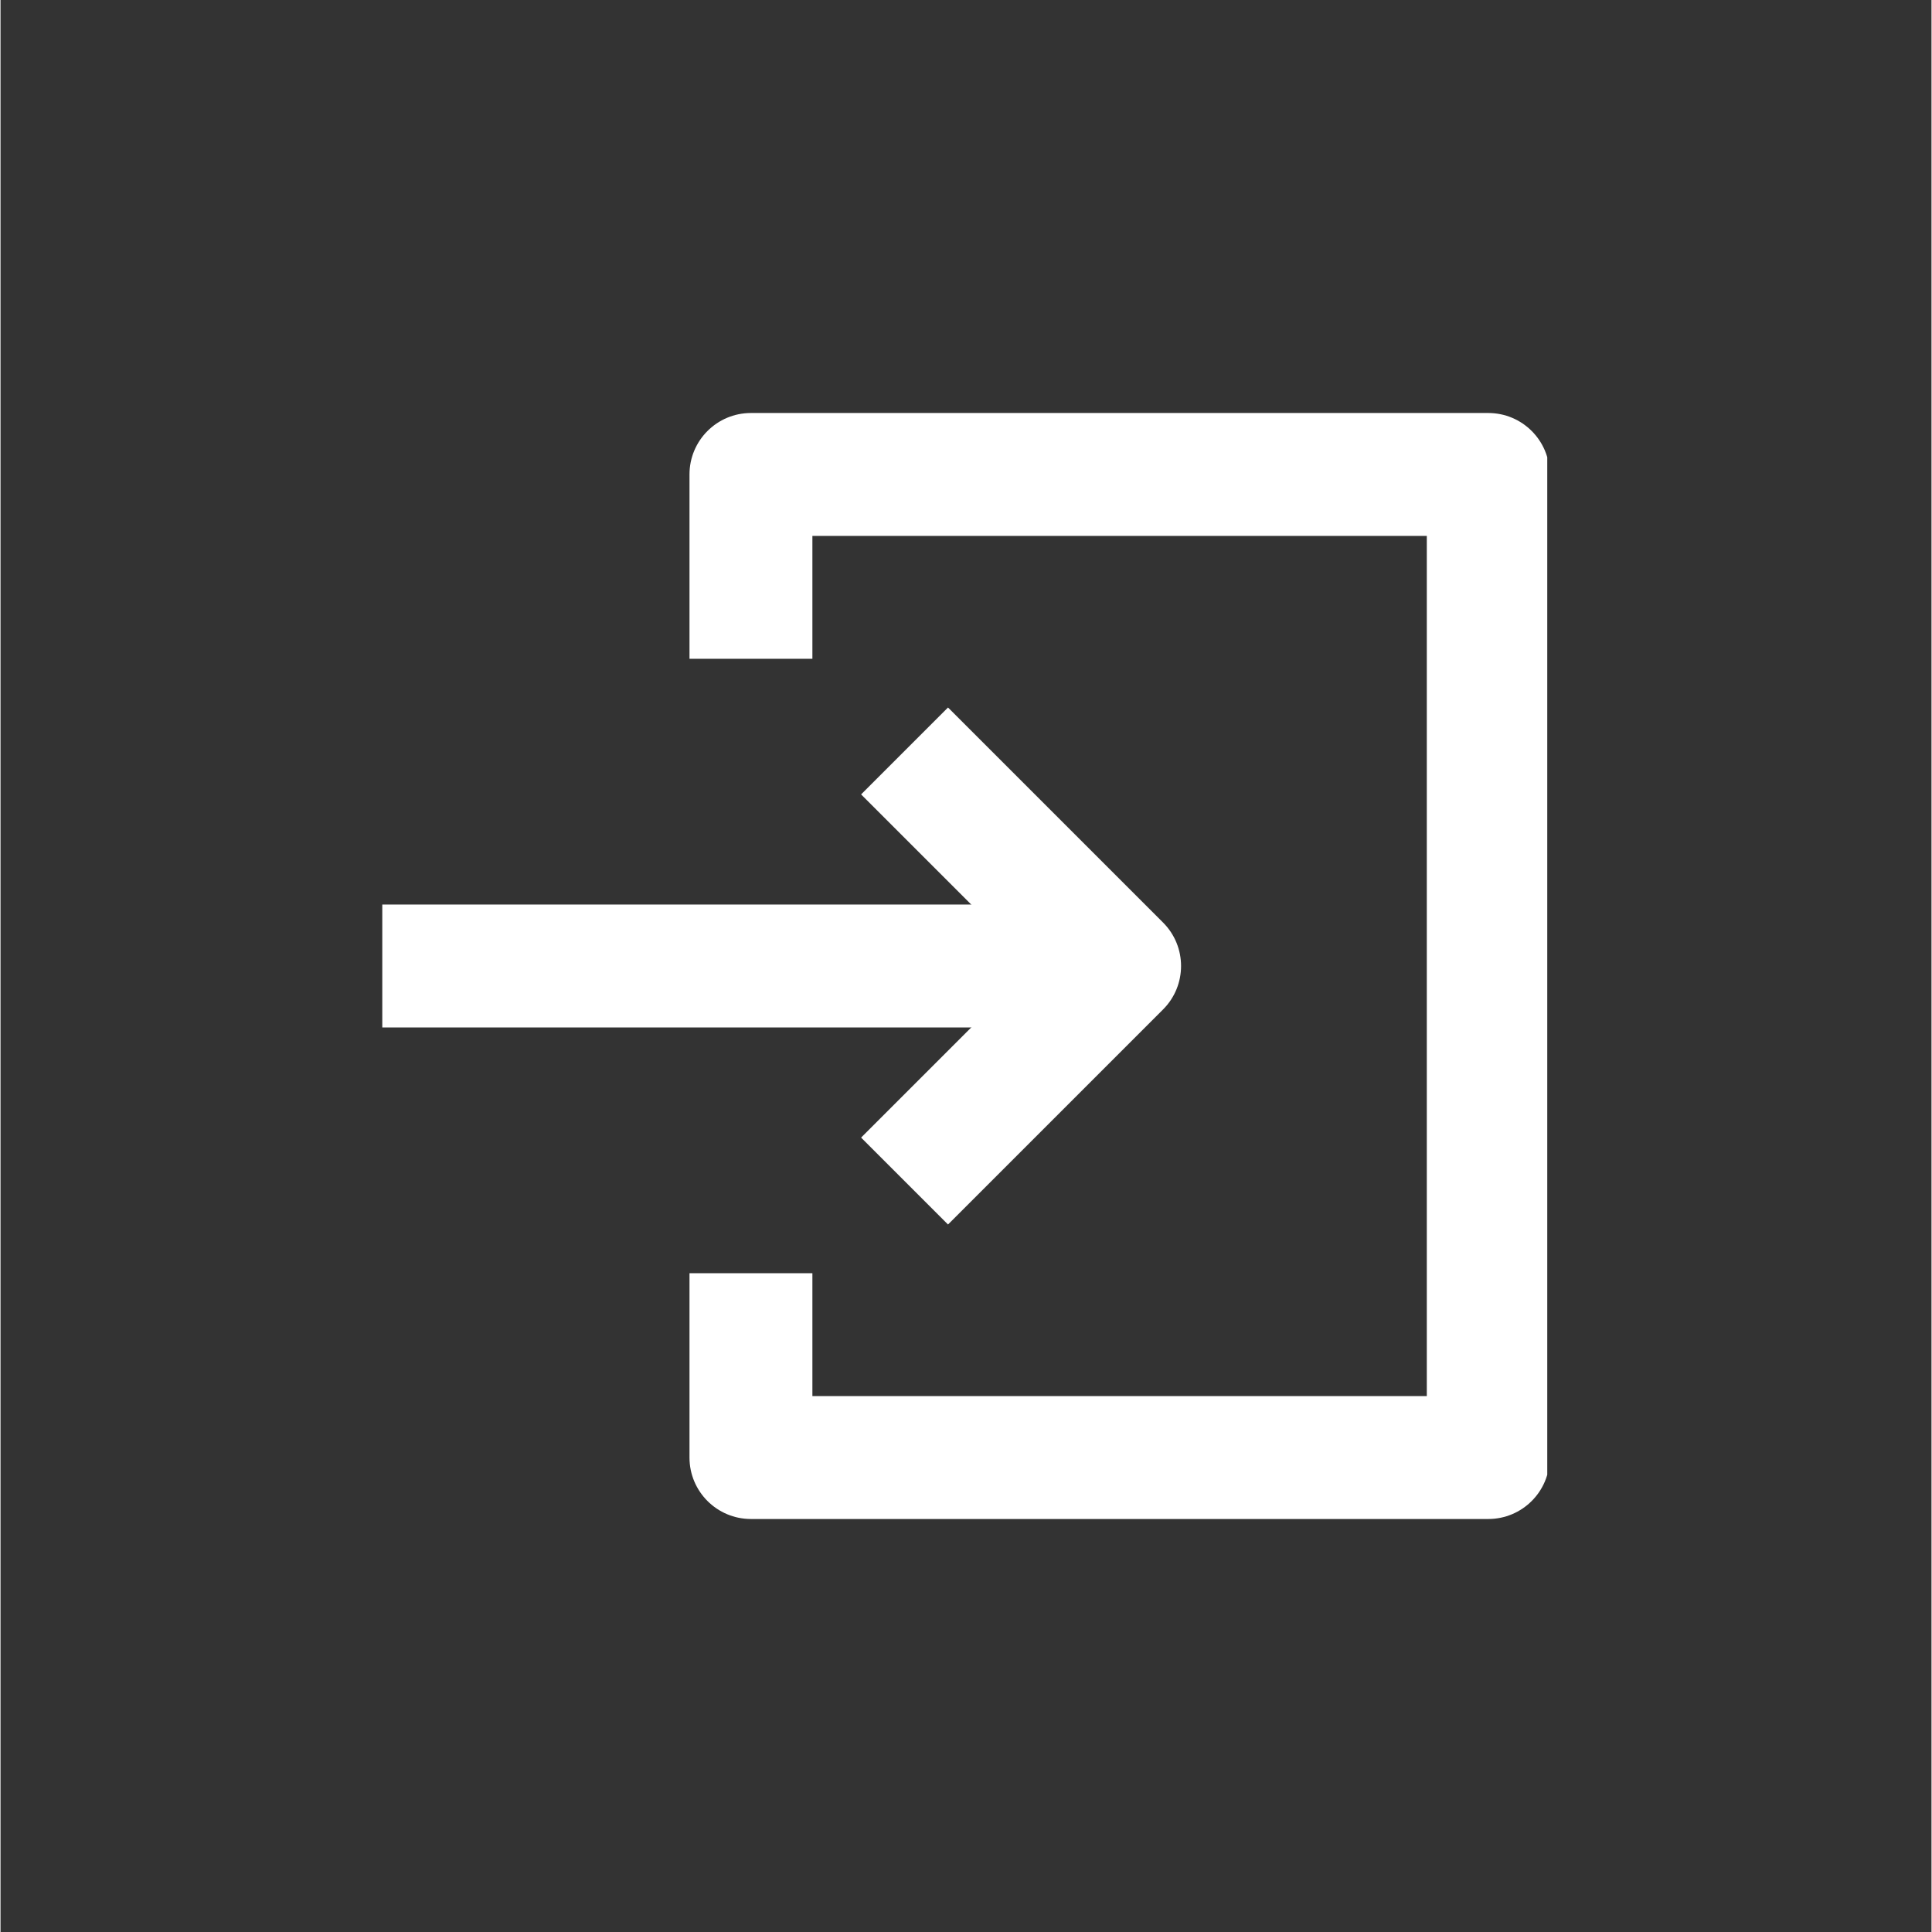 <svg xmlns="http://www.w3.org/2000/svg" xmlns:xlink="http://www.w3.org/1999/xlink" width="300" zoomAndPan="magnify" viewBox="0 0 224.88 225" height="300" preserveAspectRatio="xMidYMid meet" version="1.0"><rect x="0" y="0" width="224.88" height="225" fill="#333333" stroke="none"/><defs><clipPath id="9f6ae3cc79"><path d="M 44.453 105 L 131 105 L 131 120 L 44.453 120 Z M 44.453 105 " clip-rule="nonzero"/></clipPath><clipPath id="53923df0b5"><path d="M 80 48.098 L 180.133 48.098 L 180.133 177 L 80 177 Z M 80 48.098 " clip-rule="nonzero"/></clipPath></defs><g clip-path="url(#9f6ae3cc79)"><path fill="#ffffff" d="M 44.461 105.344 L 130.328 105.344 L 130.328 119.656 L 44.461 119.656 Z M 44.461 105.344 " fill-opacity="1" fill-rule="evenodd"/></g><path fill="#ffffff" d="M 110.344 82.395 L 135.391 107.441 C 138.184 110.234 138.184 114.766 135.391 117.559 L 110.344 142.605 L 100.223 132.484 L 120.211 112.5 L 100.223 92.516 Z M 110.344 82.395 " fill-opacity="1" fill-rule="evenodd"/><g clip-path="url(#53923df0b5)"><path fill="#ffffff" d="M 80.238 55.254 C 80.238 51.301 83.441 48.098 87.395 48.098 L 173.262 48.098 C 177.215 48.098 180.418 51.301 180.418 55.254 L 180.418 169.746 C 180.418 173.699 177.215 176.902 173.262 176.902 L 87.395 176.902 C 83.441 176.902 80.238 173.699 80.238 169.746 L 80.238 148.277 L 94.551 148.277 L 94.551 162.59 L 166.105 162.59 L 166.105 62.41 L 94.551 62.41 L 94.551 76.723 L 80.238 76.723 Z M 80.238 55.254 " fill-opacity="1" fill-rule="evenodd"/></g></svg>